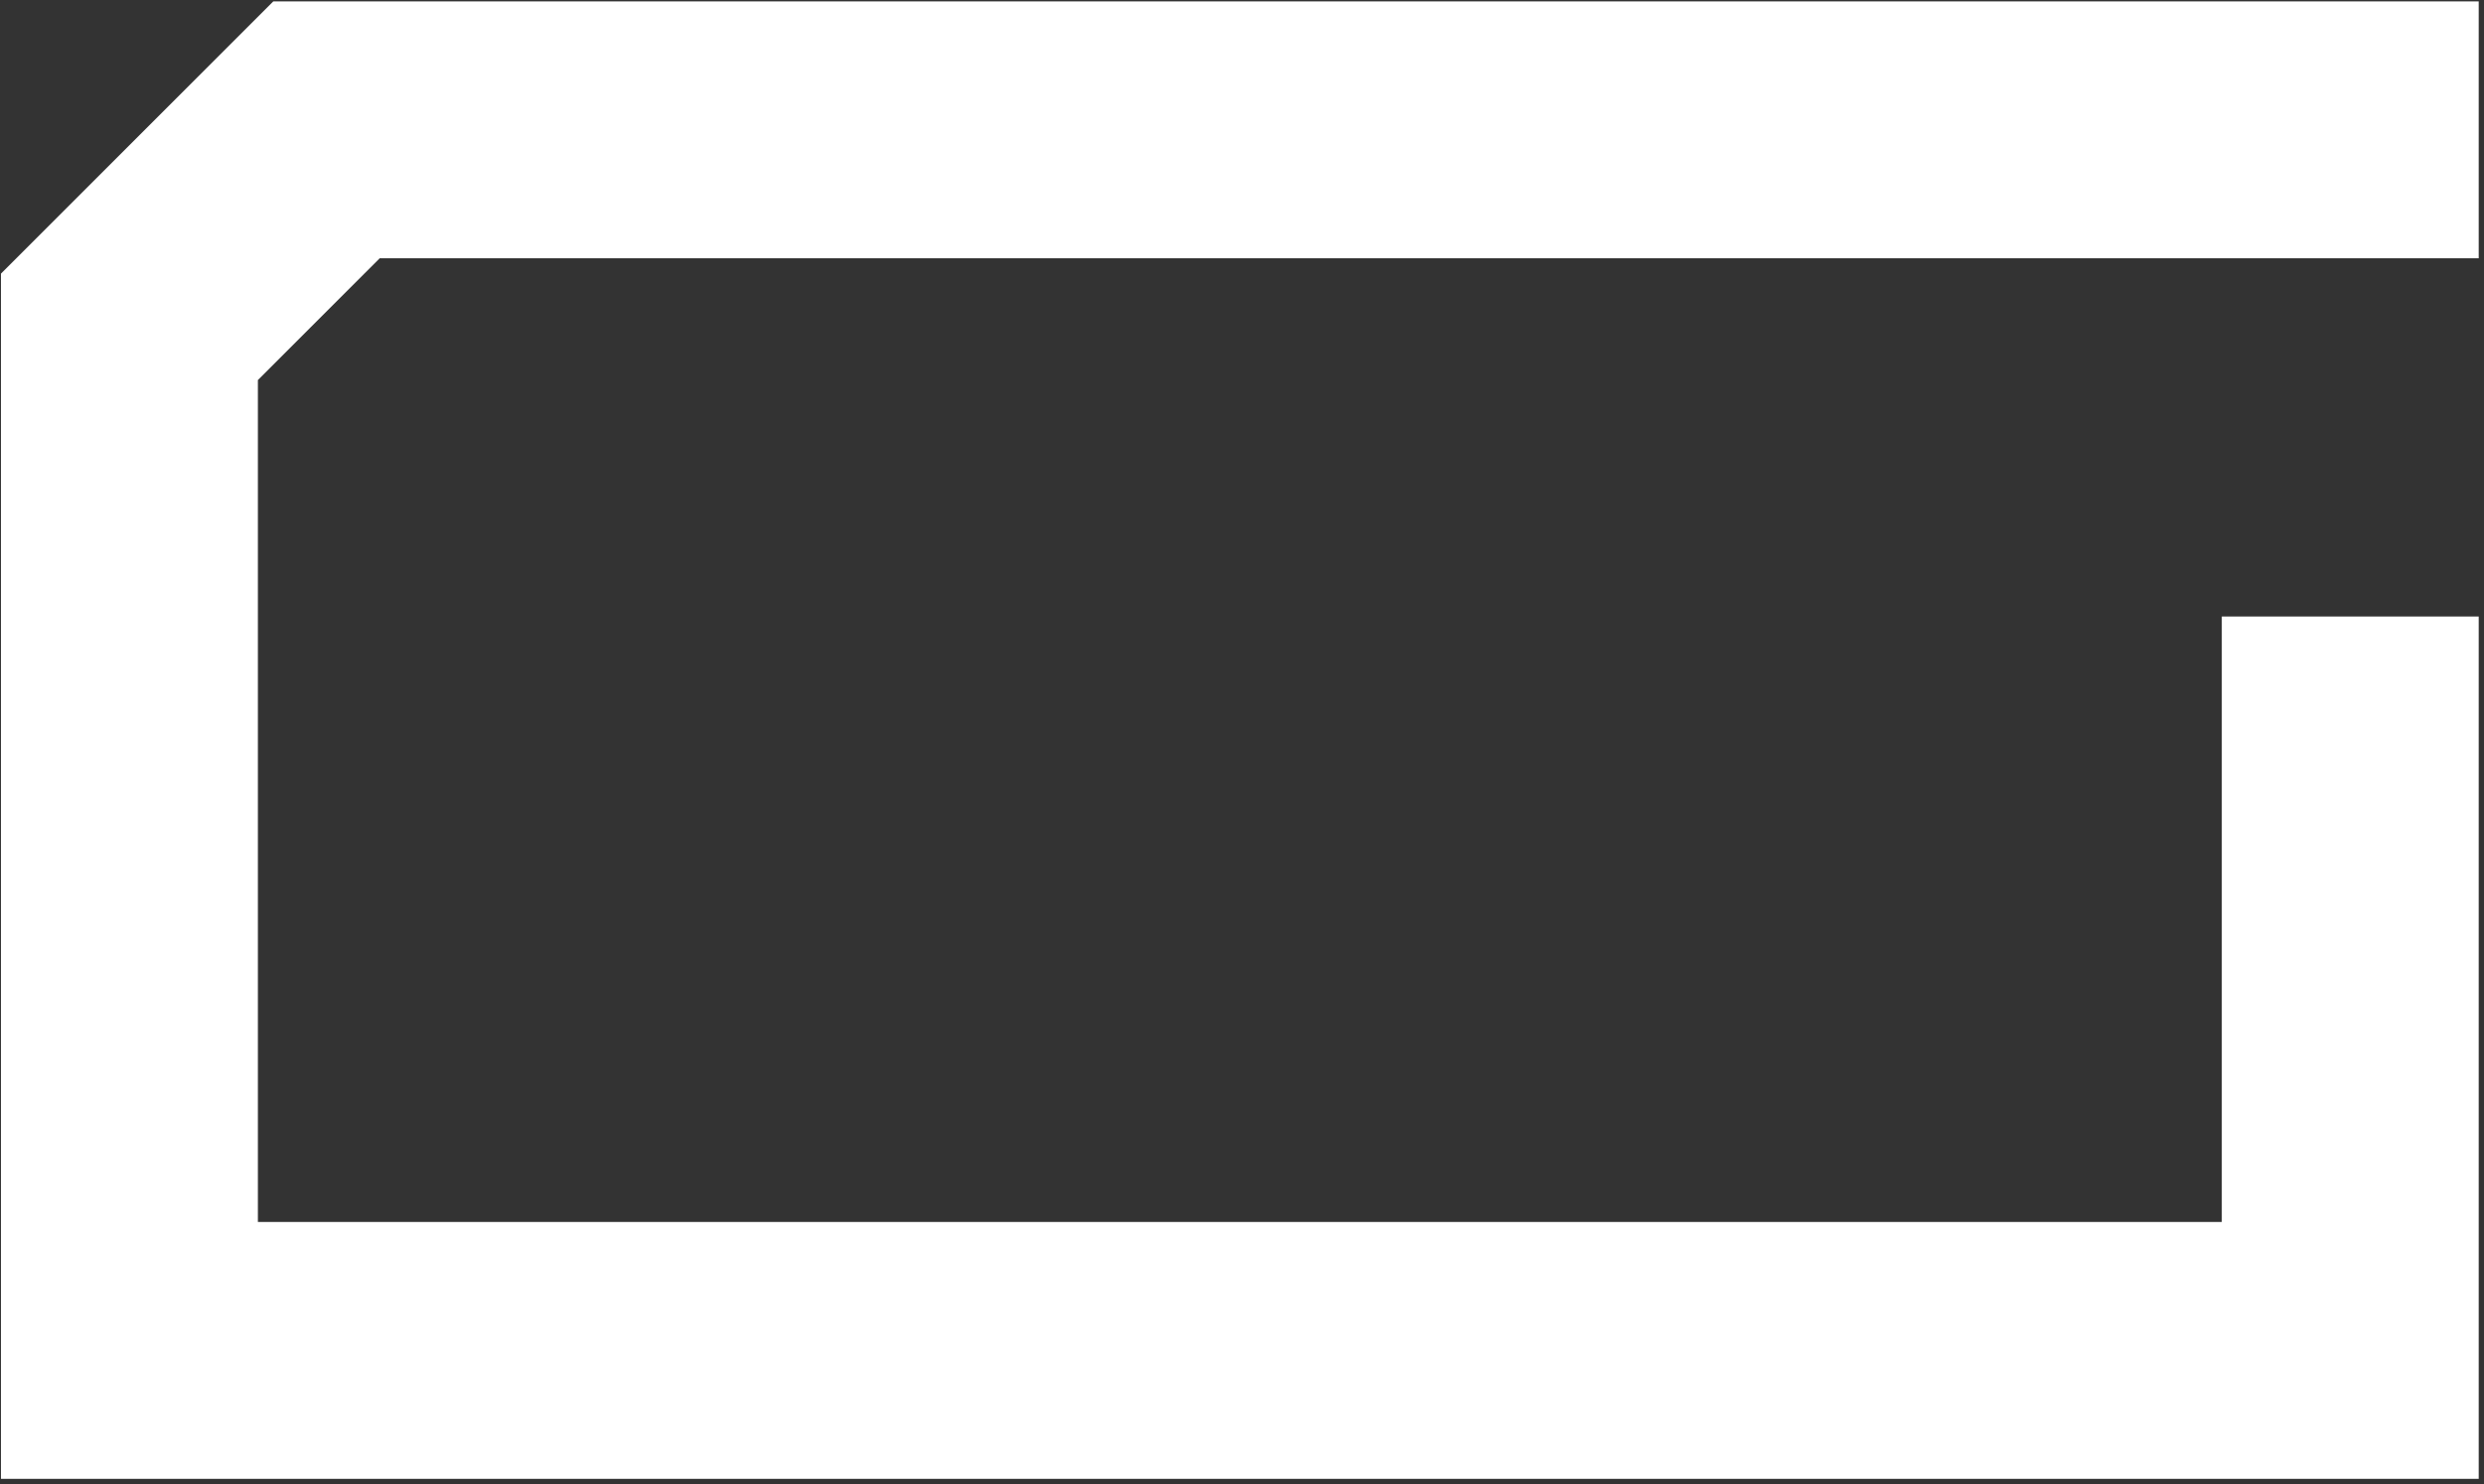 <?xml version="1.0" encoding="UTF-8"?> <svg xmlns="http://www.w3.org/2000/svg" width="440" height="263" viewBox="0 0 440 263" fill="none"><rect x="0" y="0" width="440" height="263" fill="#333333" stroke="none"/><path d="M416.309 23H57.837L22.927 57.91V131.989V239.275H416.309V131.989" stroke="white" stroke-width="45.51" stroke-linecap="square"></path></svg> 